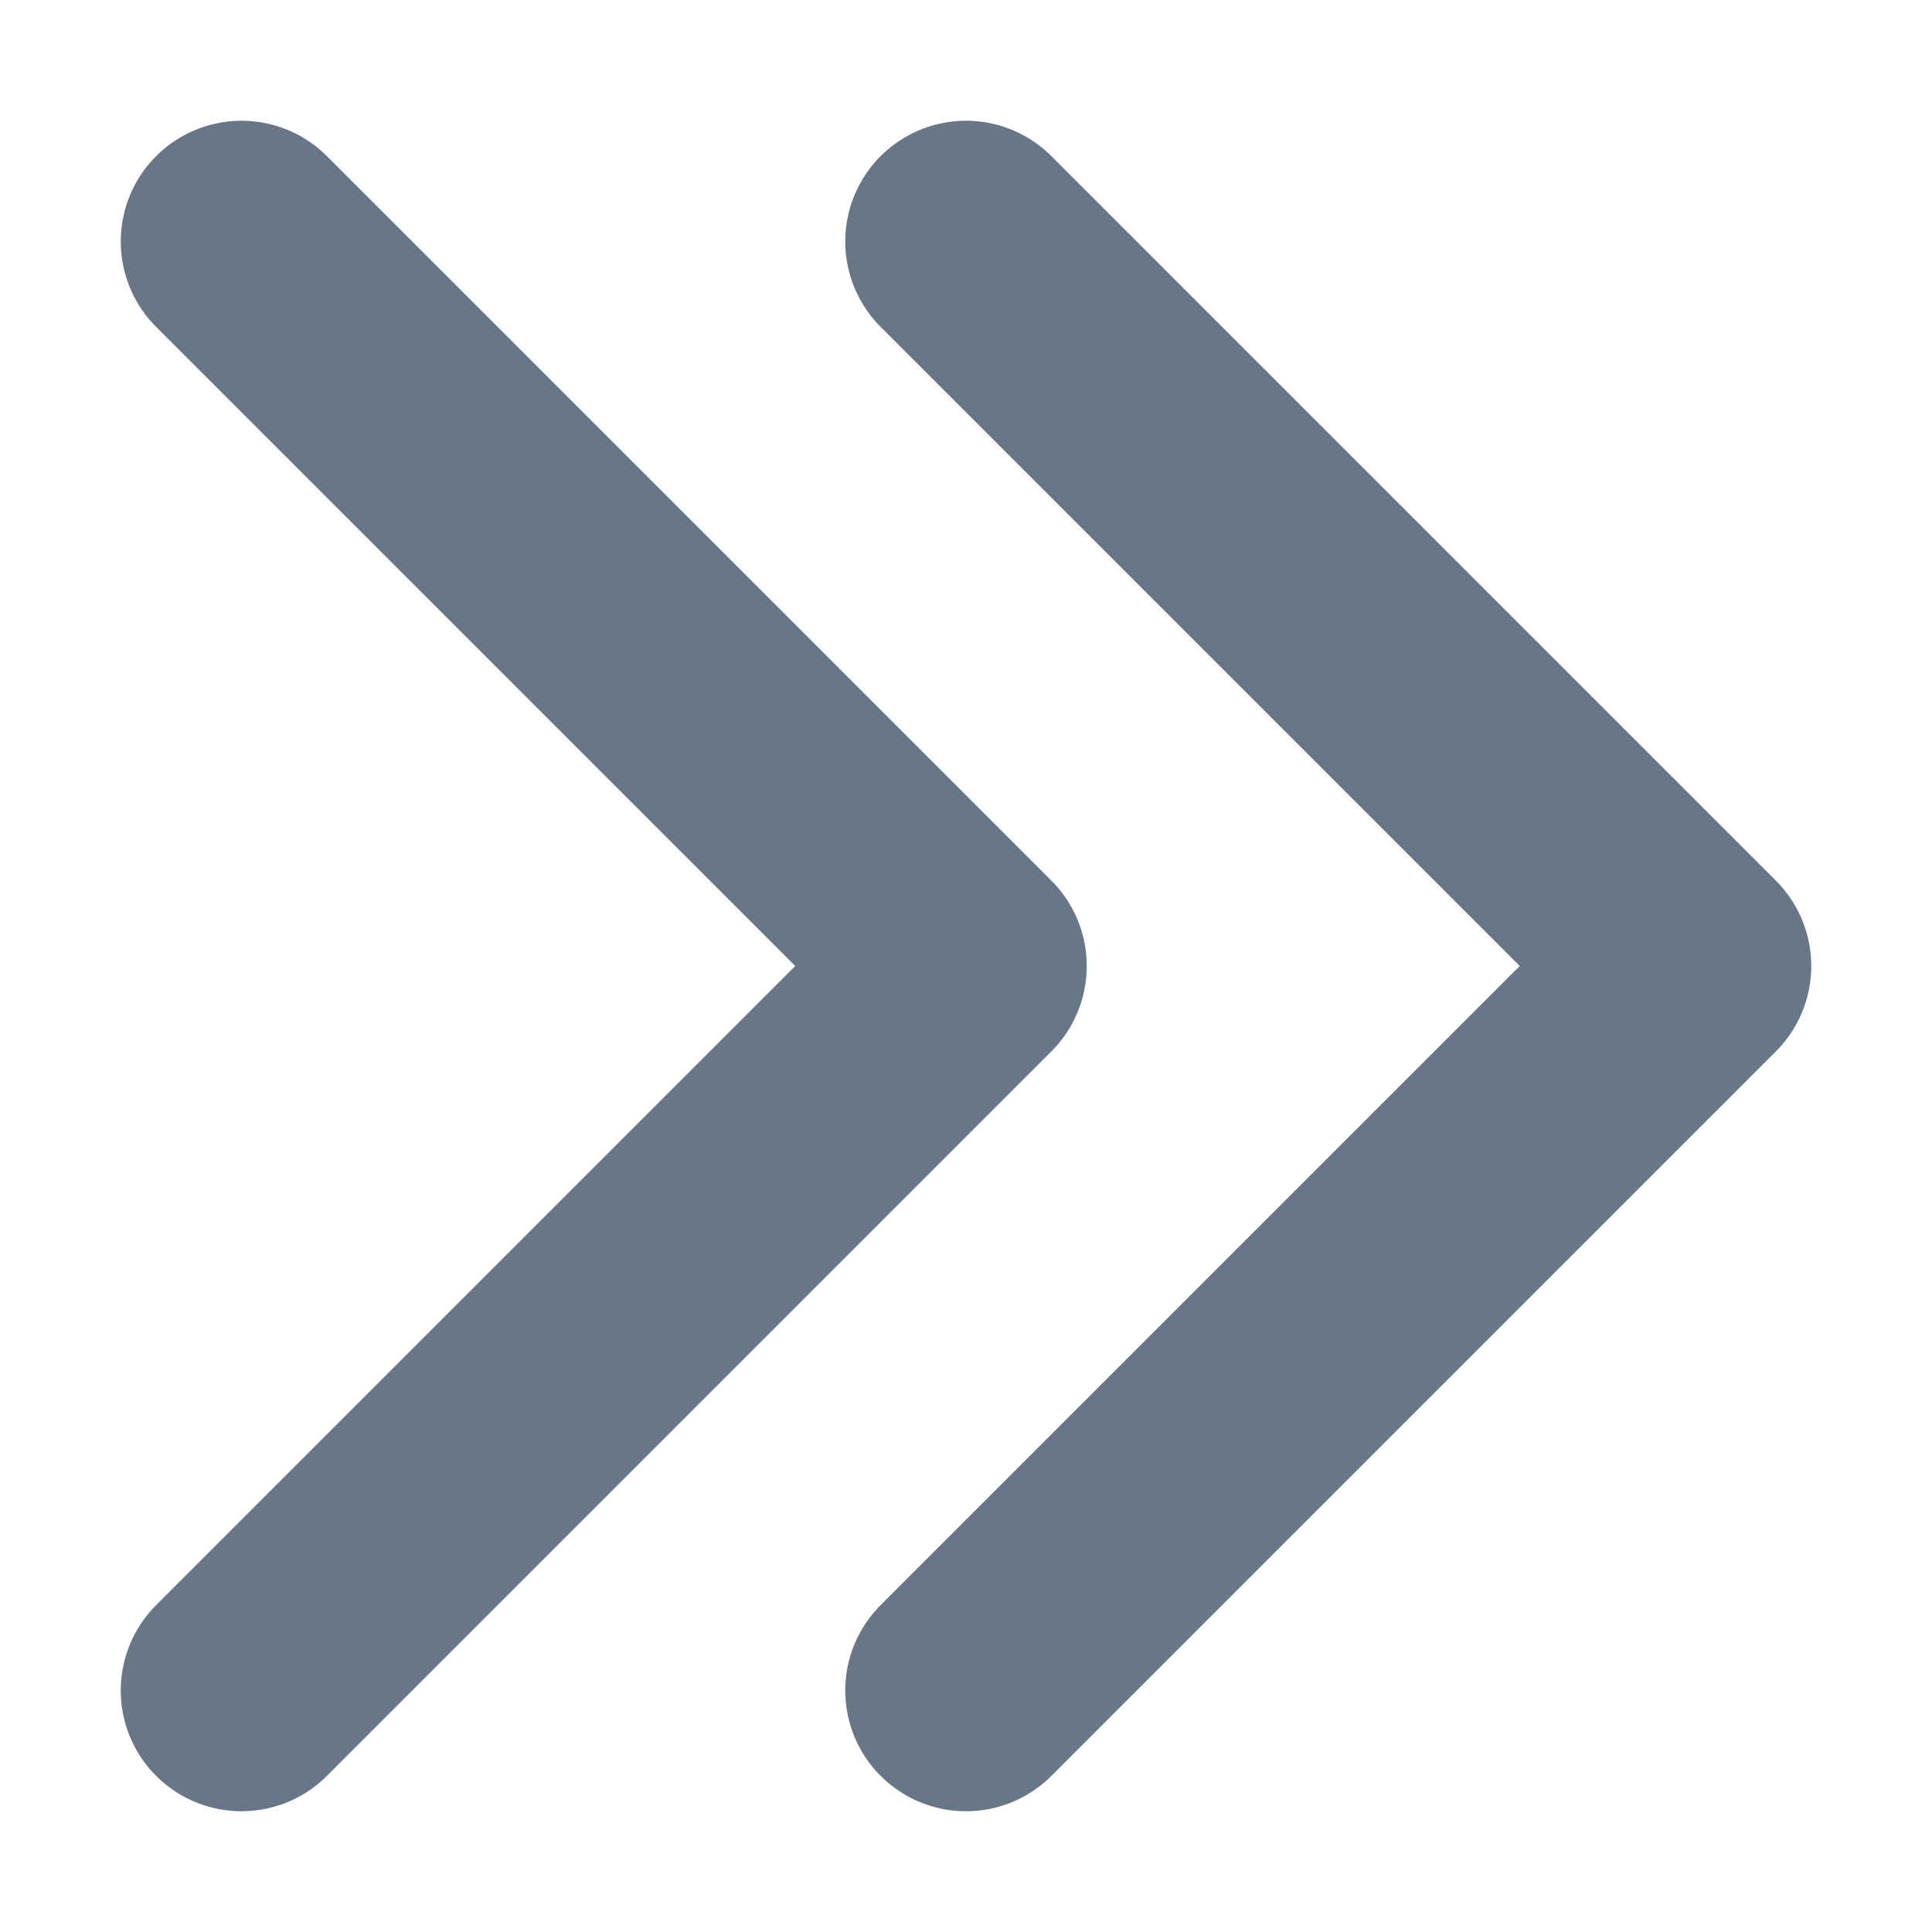 <svg width="8" height="8" viewBox="0 0 8 8" fill="none" xmlns="http://www.w3.org/2000/svg" style="transform: rotate(180deg);"><path d="M1 1l3 3-3 3M4 1l3 3-3 3" stroke="#677788" stroke-linecap="round" stroke-linejoin="round"></path></svg>